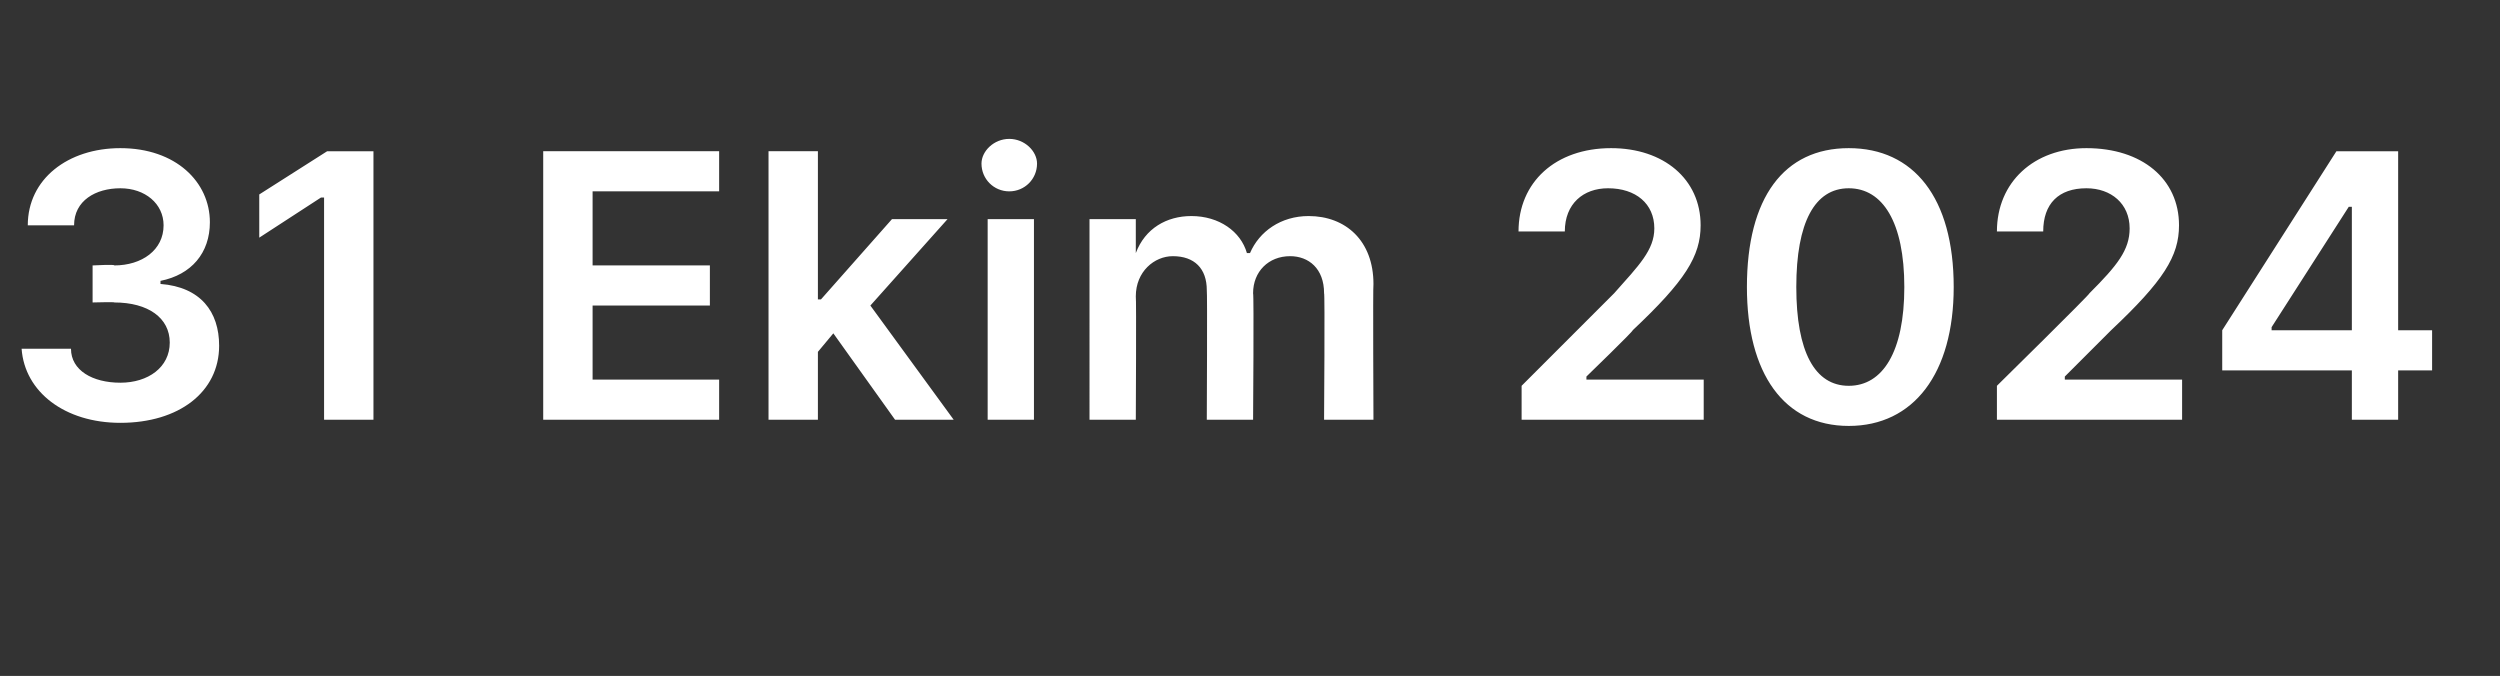 <?xml version="1.0" standalone="no"?><!DOCTYPE svg PUBLIC "-//W3C//DTD SVG 1.1//EN" "http://www.w3.org/Graphics/SVG/1.1/DTD/svg11.dtd"><svg xmlns="http://www.w3.org/2000/svg" version="1.1" width="81px" height="21.9px" viewBox="0 -2 81 21.9" style="top:-2px"><rect x="0" y="-2" width="81" height="21.9" fill="#333333" stroke="none"/><desc>31 Ekim 2024</desc><defs/><g id="Polygon148319"><path d="m.7 9.3h1.6c0 .7.7 1.1 1.6 1.1c.9 0 1.6-.5 1.6-1.3c0-.8-.7-1.3-1.8-1.3c.05-.02-.7 0-.7 0V6.6s.75-.04.7 0c.9 0 1.6-.5 1.6-1.3c0-.7-.6-1.2-1.4-1.2c-.8 0-1.5.4-1.5 1.2H.9c0-1.5 1.3-2.5 3-2.5c1.8 0 2.9 1.1 2.9 2.4c0 1-.6 1.7-1.6 1.9v.1c1.3.1 1.9.9 1.9 2c0 1.5-1.3 2.5-3.2 2.5c-1.8 0-3.1-1-3.2-2.4zm11.4 2.3h-1.6V4.4h-.1l-2 1.3V4.3l2.2-1.4h1.5v8.7zm5.5-8.7h5.7v1.3h-4.1v2.4h3.8v1.3h-3.8v2.4h4.1v1.3h-5.7V2.9zm7.3 0h1.6v4.8h.1l2.3-2.6h1.8l-2.5 2.8l2.7 3.7H29l-2-2.8l-.5.6v2.2h-1.6V2.9zM32 5.1h1.5v6.5H32V5.1zm-.2-1.8c0-.4.4-.8.9-.8c.5 0 .9.4.9.8c0 .5-.4.9-.9.9c-.5 0-.9-.4-.9-.9zm3.5 1.8h1.5v1.1s.03-.01 0 0c.3-.8 1-1.2 1.8-1.2c.9 0 1.6.5 1.8 1.2h.1c.3-.7 1-1.2 1.9-1.2c1.2 0 2.1.8 2.1 2.2c-.02.03 0 4.4 0 4.4h-1.6s.03-4.13 0-4.1c0-.8-.5-1.2-1.1-1.2c-.7 0-1.2.5-1.2 1.2c.03.04 0 4.1 0 4.1h-1.5s.02-4.19 0-4.2c0-.7-.4-1.1-1.1-1.1c-.6 0-1.2.5-1.2 1.3c.02.04 0 4 0 4h-1.5V5.1zm14 5.4l3-3c.8-.9 1.3-1.4 1.3-2.1c0-.8-.6-1.3-1.5-1.3c-.8 0-1.4.5-1.4 1.4h-1.5c0-1.6 1.2-2.7 3-2.7c1.7 0 2.9 1 2.9 2.5c0 1-.5 1.8-2.2 3.4c.04.01-1.5 1.5-1.5 1.5v.1h3.8v1.3h-5.9v-1.1zm7.3-3.2c0-2.9 1.2-4.5 3.3-4.5c2.1 0 3.4 1.6 3.4 4.5c0 2.8-1.3 4.5-3.4 4.5c-2.1 0-3.3-1.7-3.3-4.5zm5.1 0c0-2.1-.7-3.2-1.8-3.2c-1.1 0-1.7 1.1-1.7 3.2c0 2.1.6 3.2 1.7 3.2c1.1 0 1.8-1.1 1.8-3.2zm3 3.2s3.04-2.99 3-3c.9-.9 1.3-1.4 1.3-2.1c0-.8-.6-1.3-1.4-1.3c-.9 0-1.4.5-1.4 1.4h-1.5c0-1.6 1.2-2.7 2.9-2.7c1.8 0 3 1 3 2.5c0 1-.5 1.8-2.2 3.4l-1.5 1.5v.1h3.8v1.3h-6v-1.1zM72 8.7l3.7-5.8h2v5.8h1.1v1.3h-1.1v1.6h-1.5V10H72V8.7zm4.2-4h-.1l-2.5 3.9v.1h2.6v-4z" stroke="none" fill="#fff"/></g></svg>